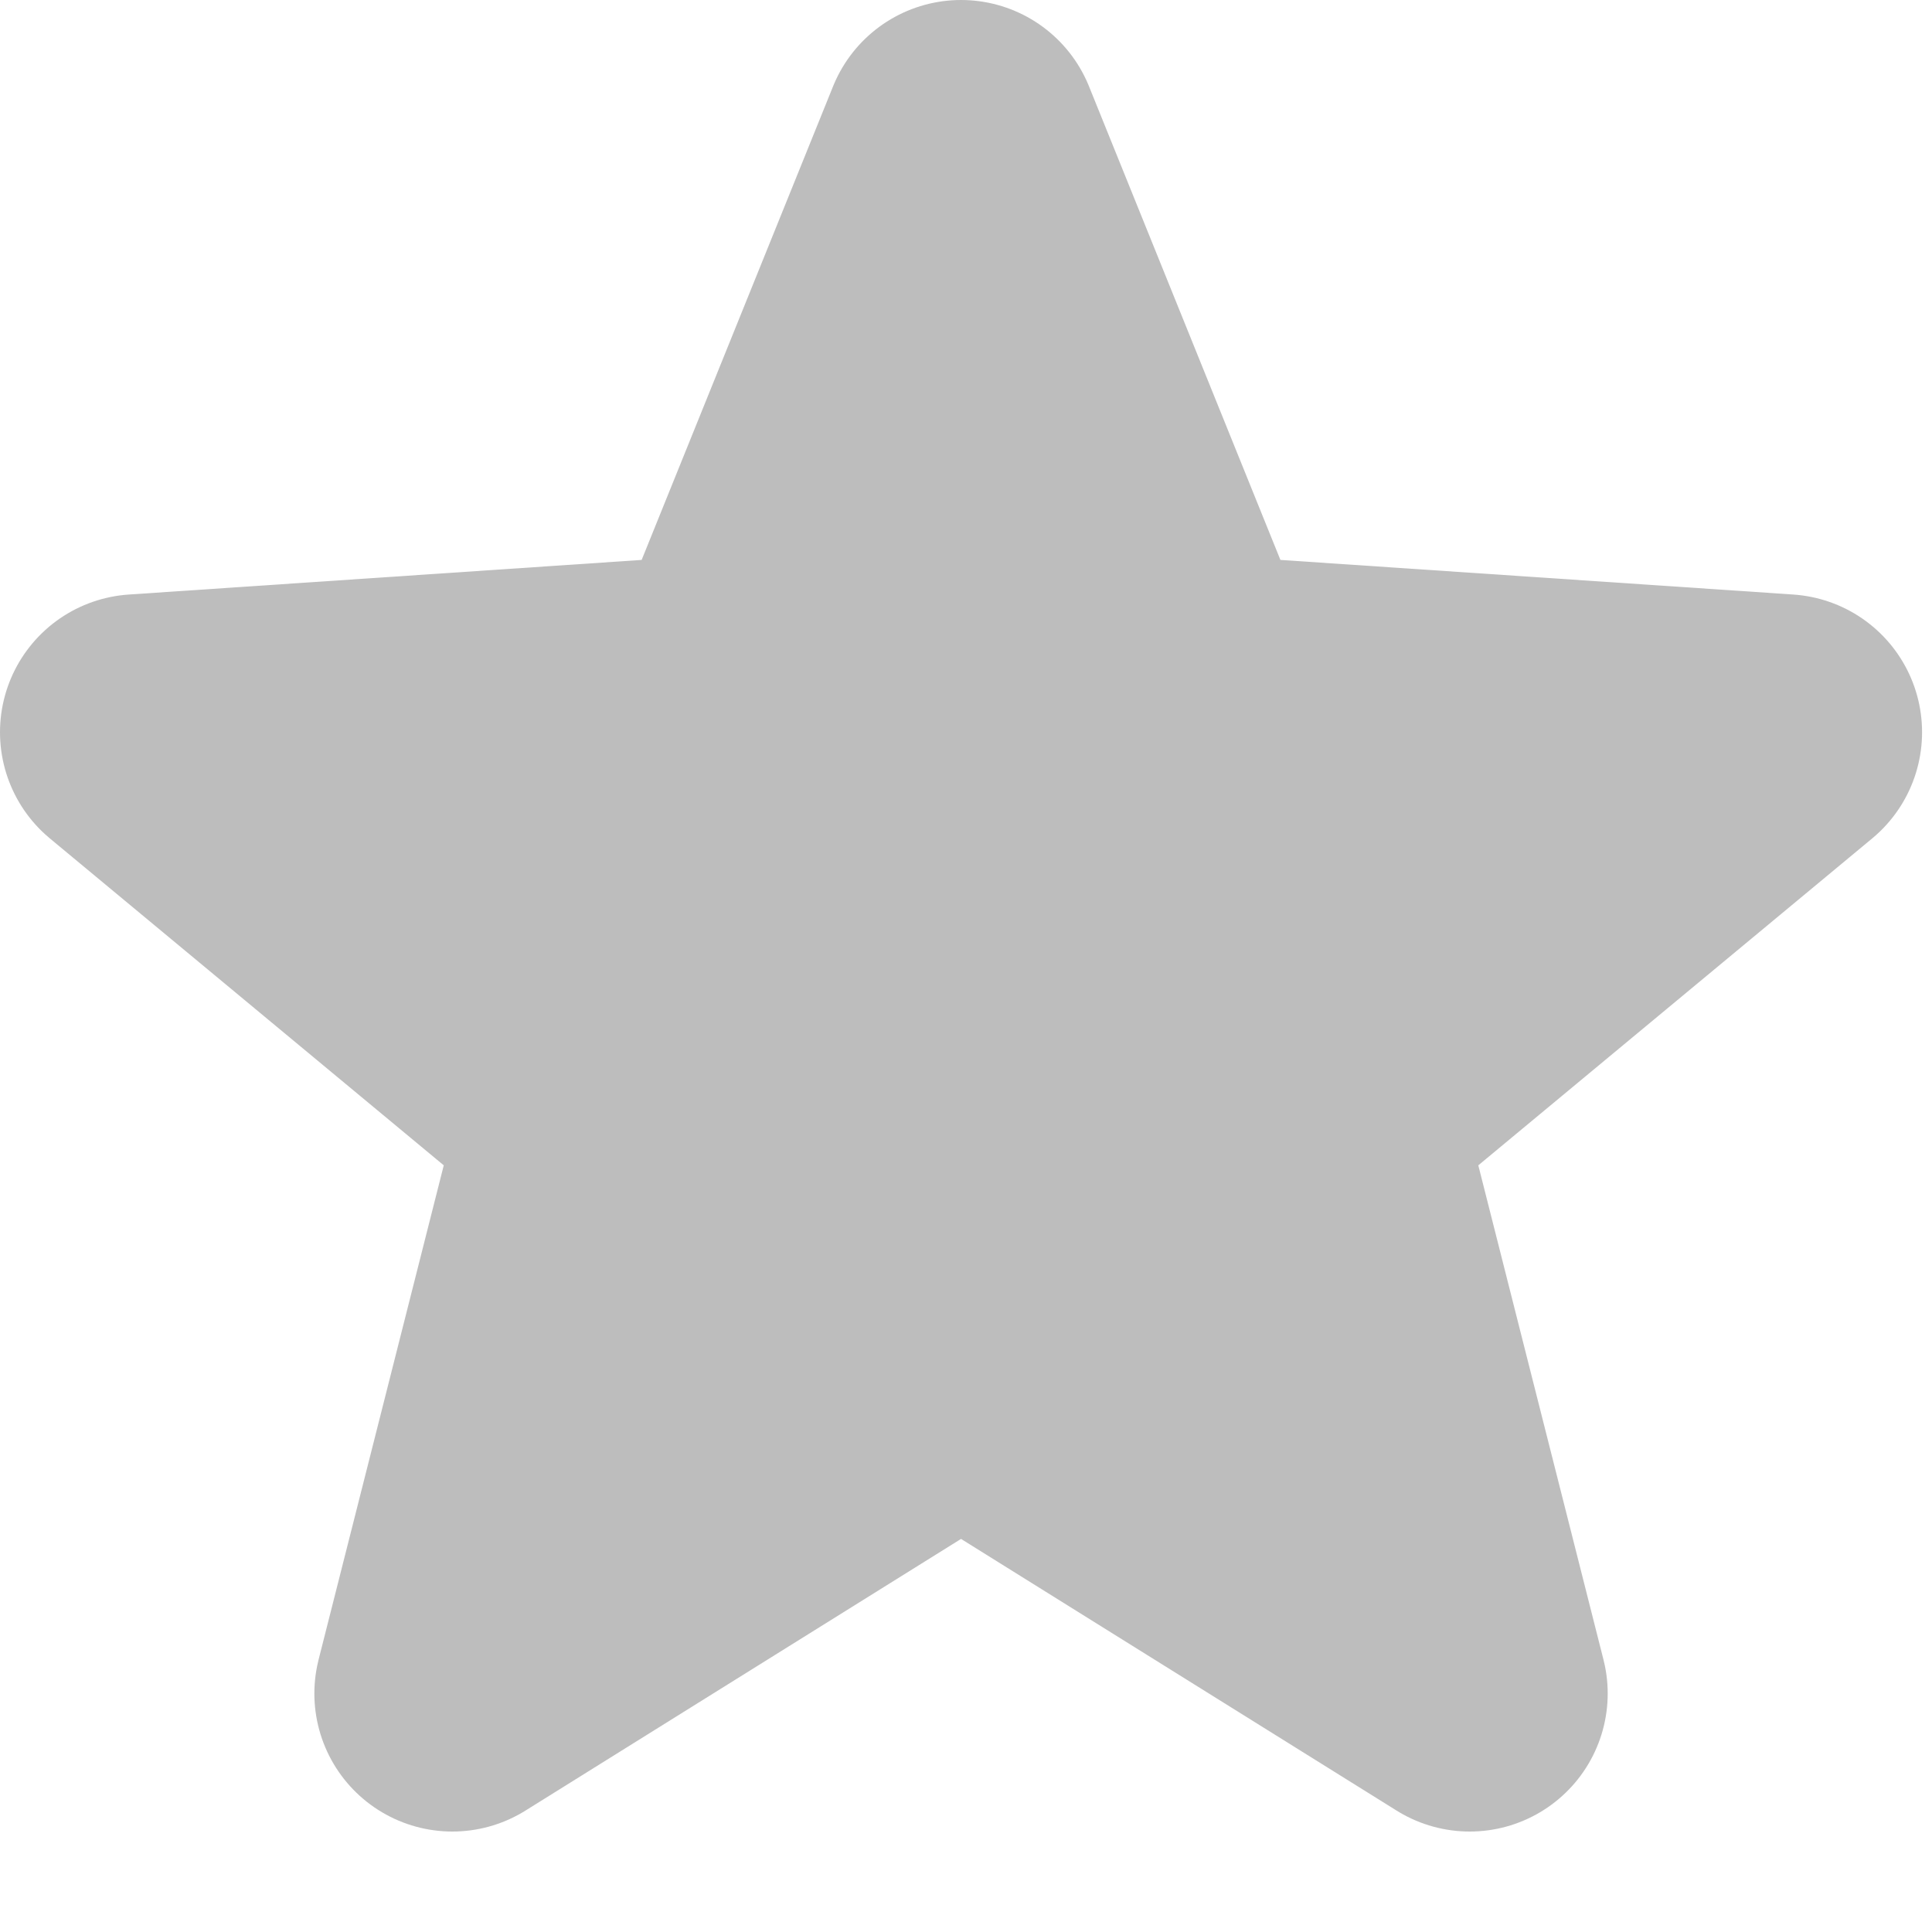 <svg width="14" height="14" viewBox="0 0 14 14" fill="none" xmlns="http://www.w3.org/2000/svg">
<g id="&#208;&#151;&#208;&#178;&#208;&#181;&#208;&#183;&#208;&#180;&#208;&#190;&#209;&#135;&#208;&#186;&#208;&#184; 1">
<path id="path2006" d="M6.964 1L8.586 5.013L12.928 5.306L9.588 8.078L10.65 12.272L6.964 9.973L3.278 12.272L4.34 8.078L1 5.306L5.342 5.013L6.964 1Z" fill="#BDBDBD" stroke="#BDBDBD" stroke-width="2" stroke-linecap="round" stroke-linejoin="round"/>
</g>
</svg>
